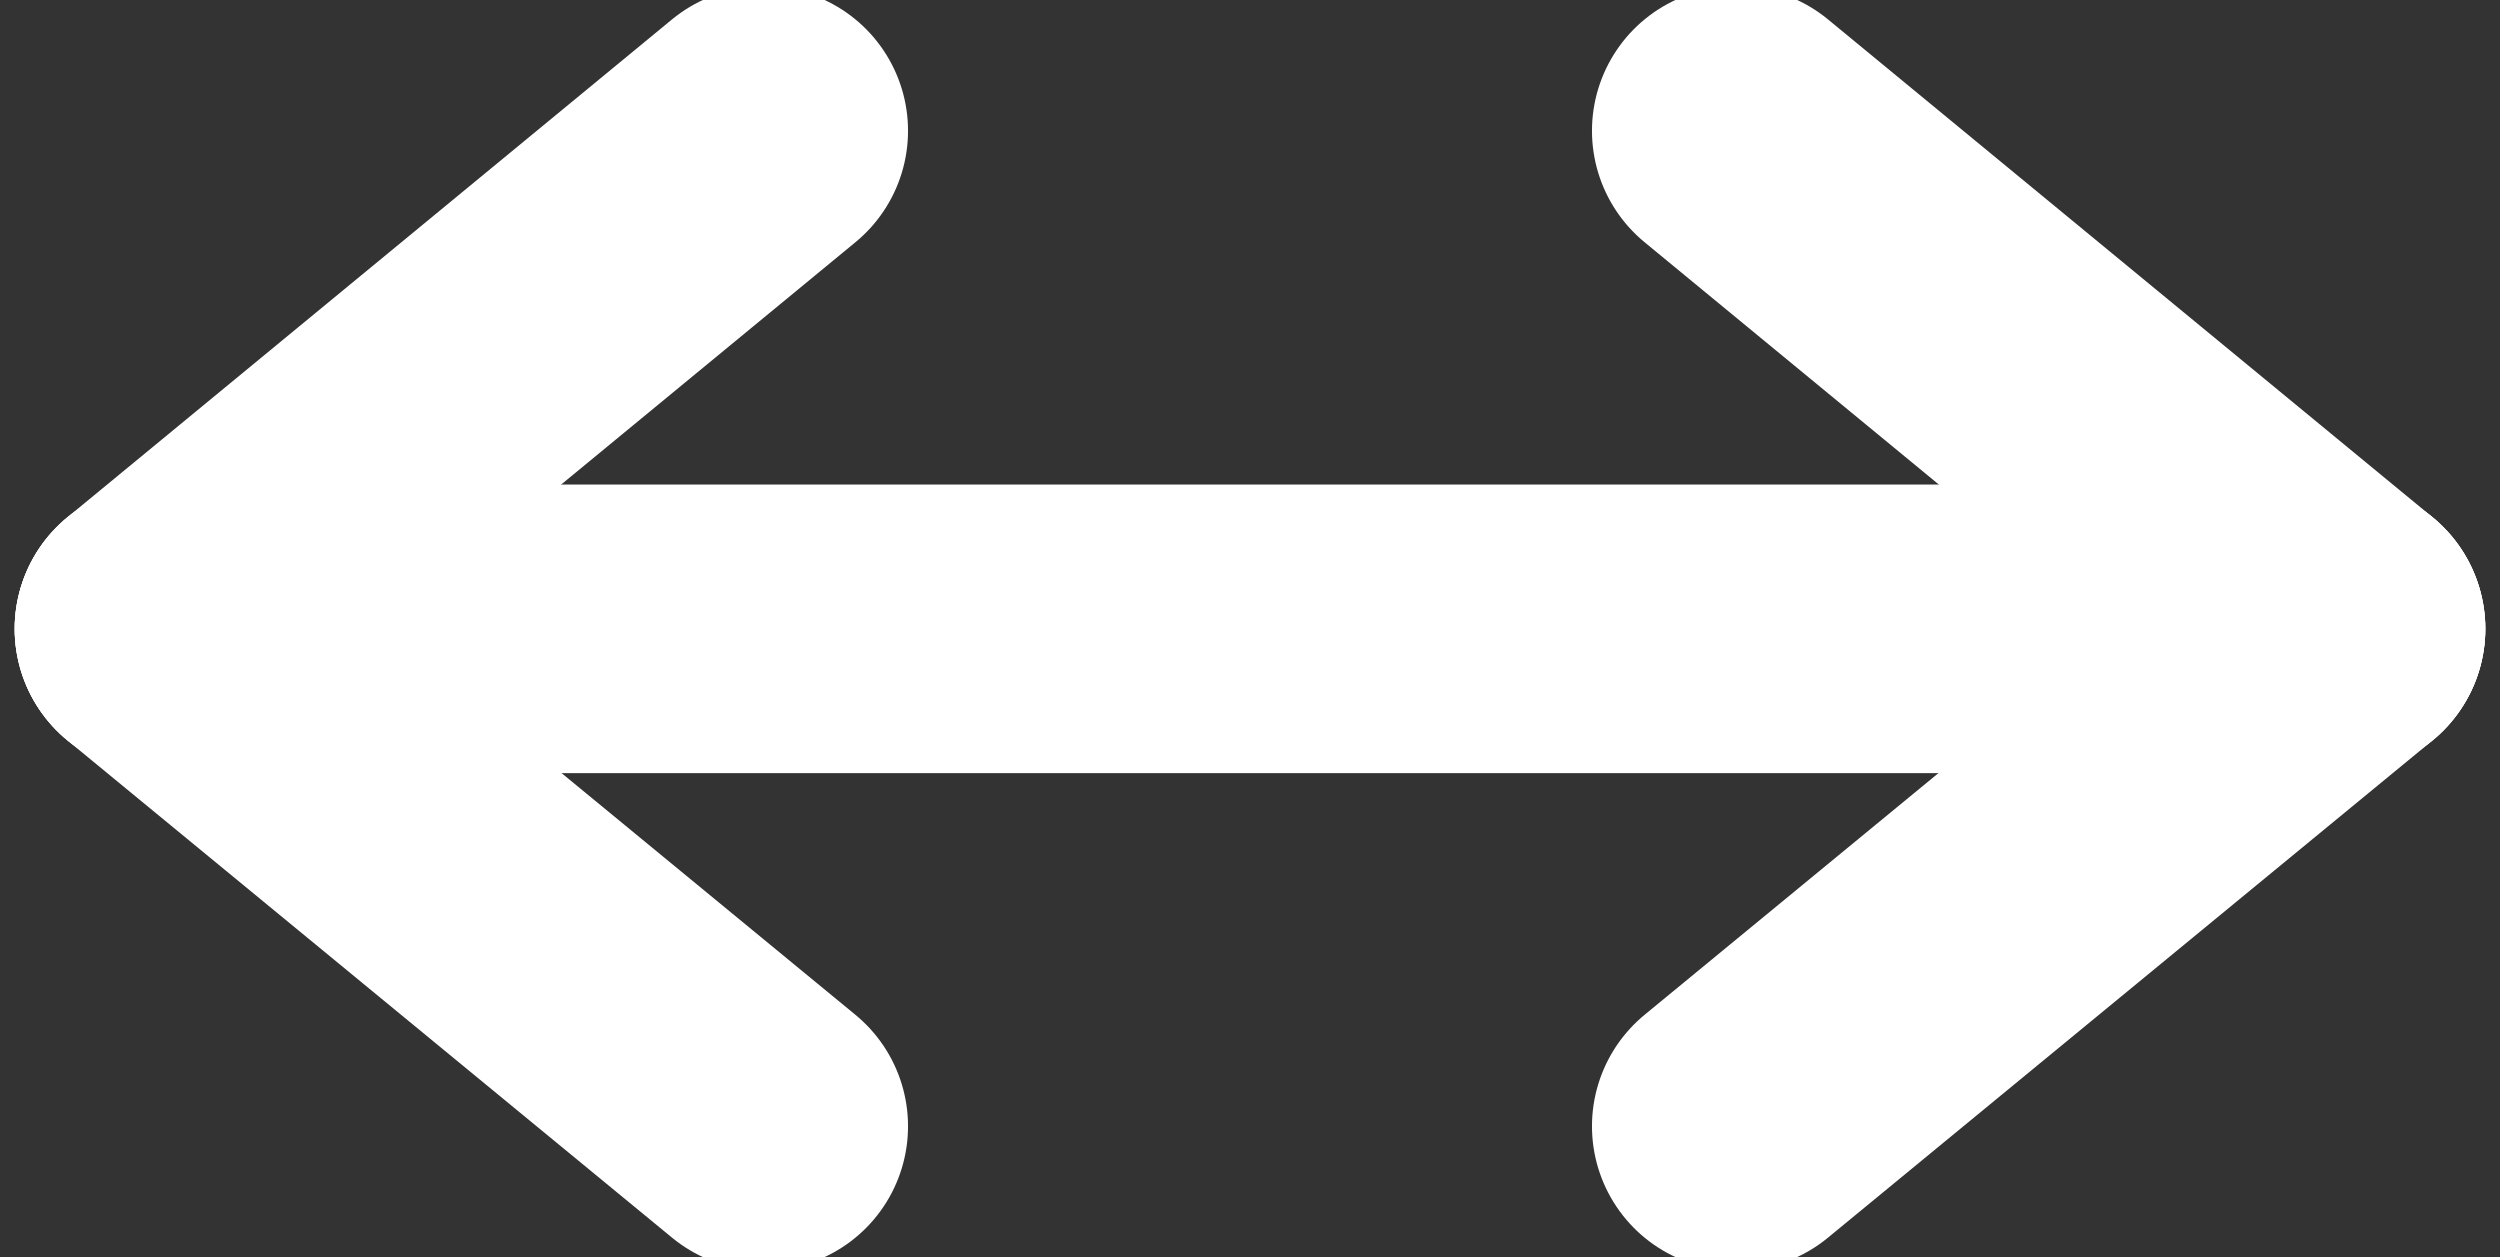 <svg xmlns="http://www.w3.org/2000/svg" xmlns:xlink="http://www.w3.org/1999/xlink" id="Layer_2" data-name="Layer 2" viewBox="0 0 42.62 21.43"><rect x="0" y="0" width="42.62" height="21.43" fill="#333333" stroke="none"/><defs><style> .cls-1 { clip-path: url(#clippath); } .cls-2 { stroke-width: 0px; } .cls-2, .cls-3, .cls-4 { fill: none; } .cls-3, .cls-4 { stroke: #fff; stroke-linecap: round; stroke-width: 4.92px; } .cls-4 { stroke-miterlimit: 3; } </style><clipPath id="clippath"><rect class="cls-2" width="42.62" height="21.43"></rect></clipPath></defs><g id="Layer_1-2" data-name="Layer 1"><g class="cls-1"><line class="cls-4" x1="2.71" y1="10.72" x2="39.91" y2="10.72"></line><line class="cls-3" x1="39.91" y1="10.72" x2="29.6" y2="19.2"></line><line class="cls-3" x1="2.71" y1="10.72" x2="13.02" y2="19.2"></line><line class="cls-3" x1="39.91" y1="10.72" x2="29.6" y2="2.23"></line><line class="cls-3" x1="2.71" y1="10.72" x2="13.02" y2="2.23"></line></g></g></svg>